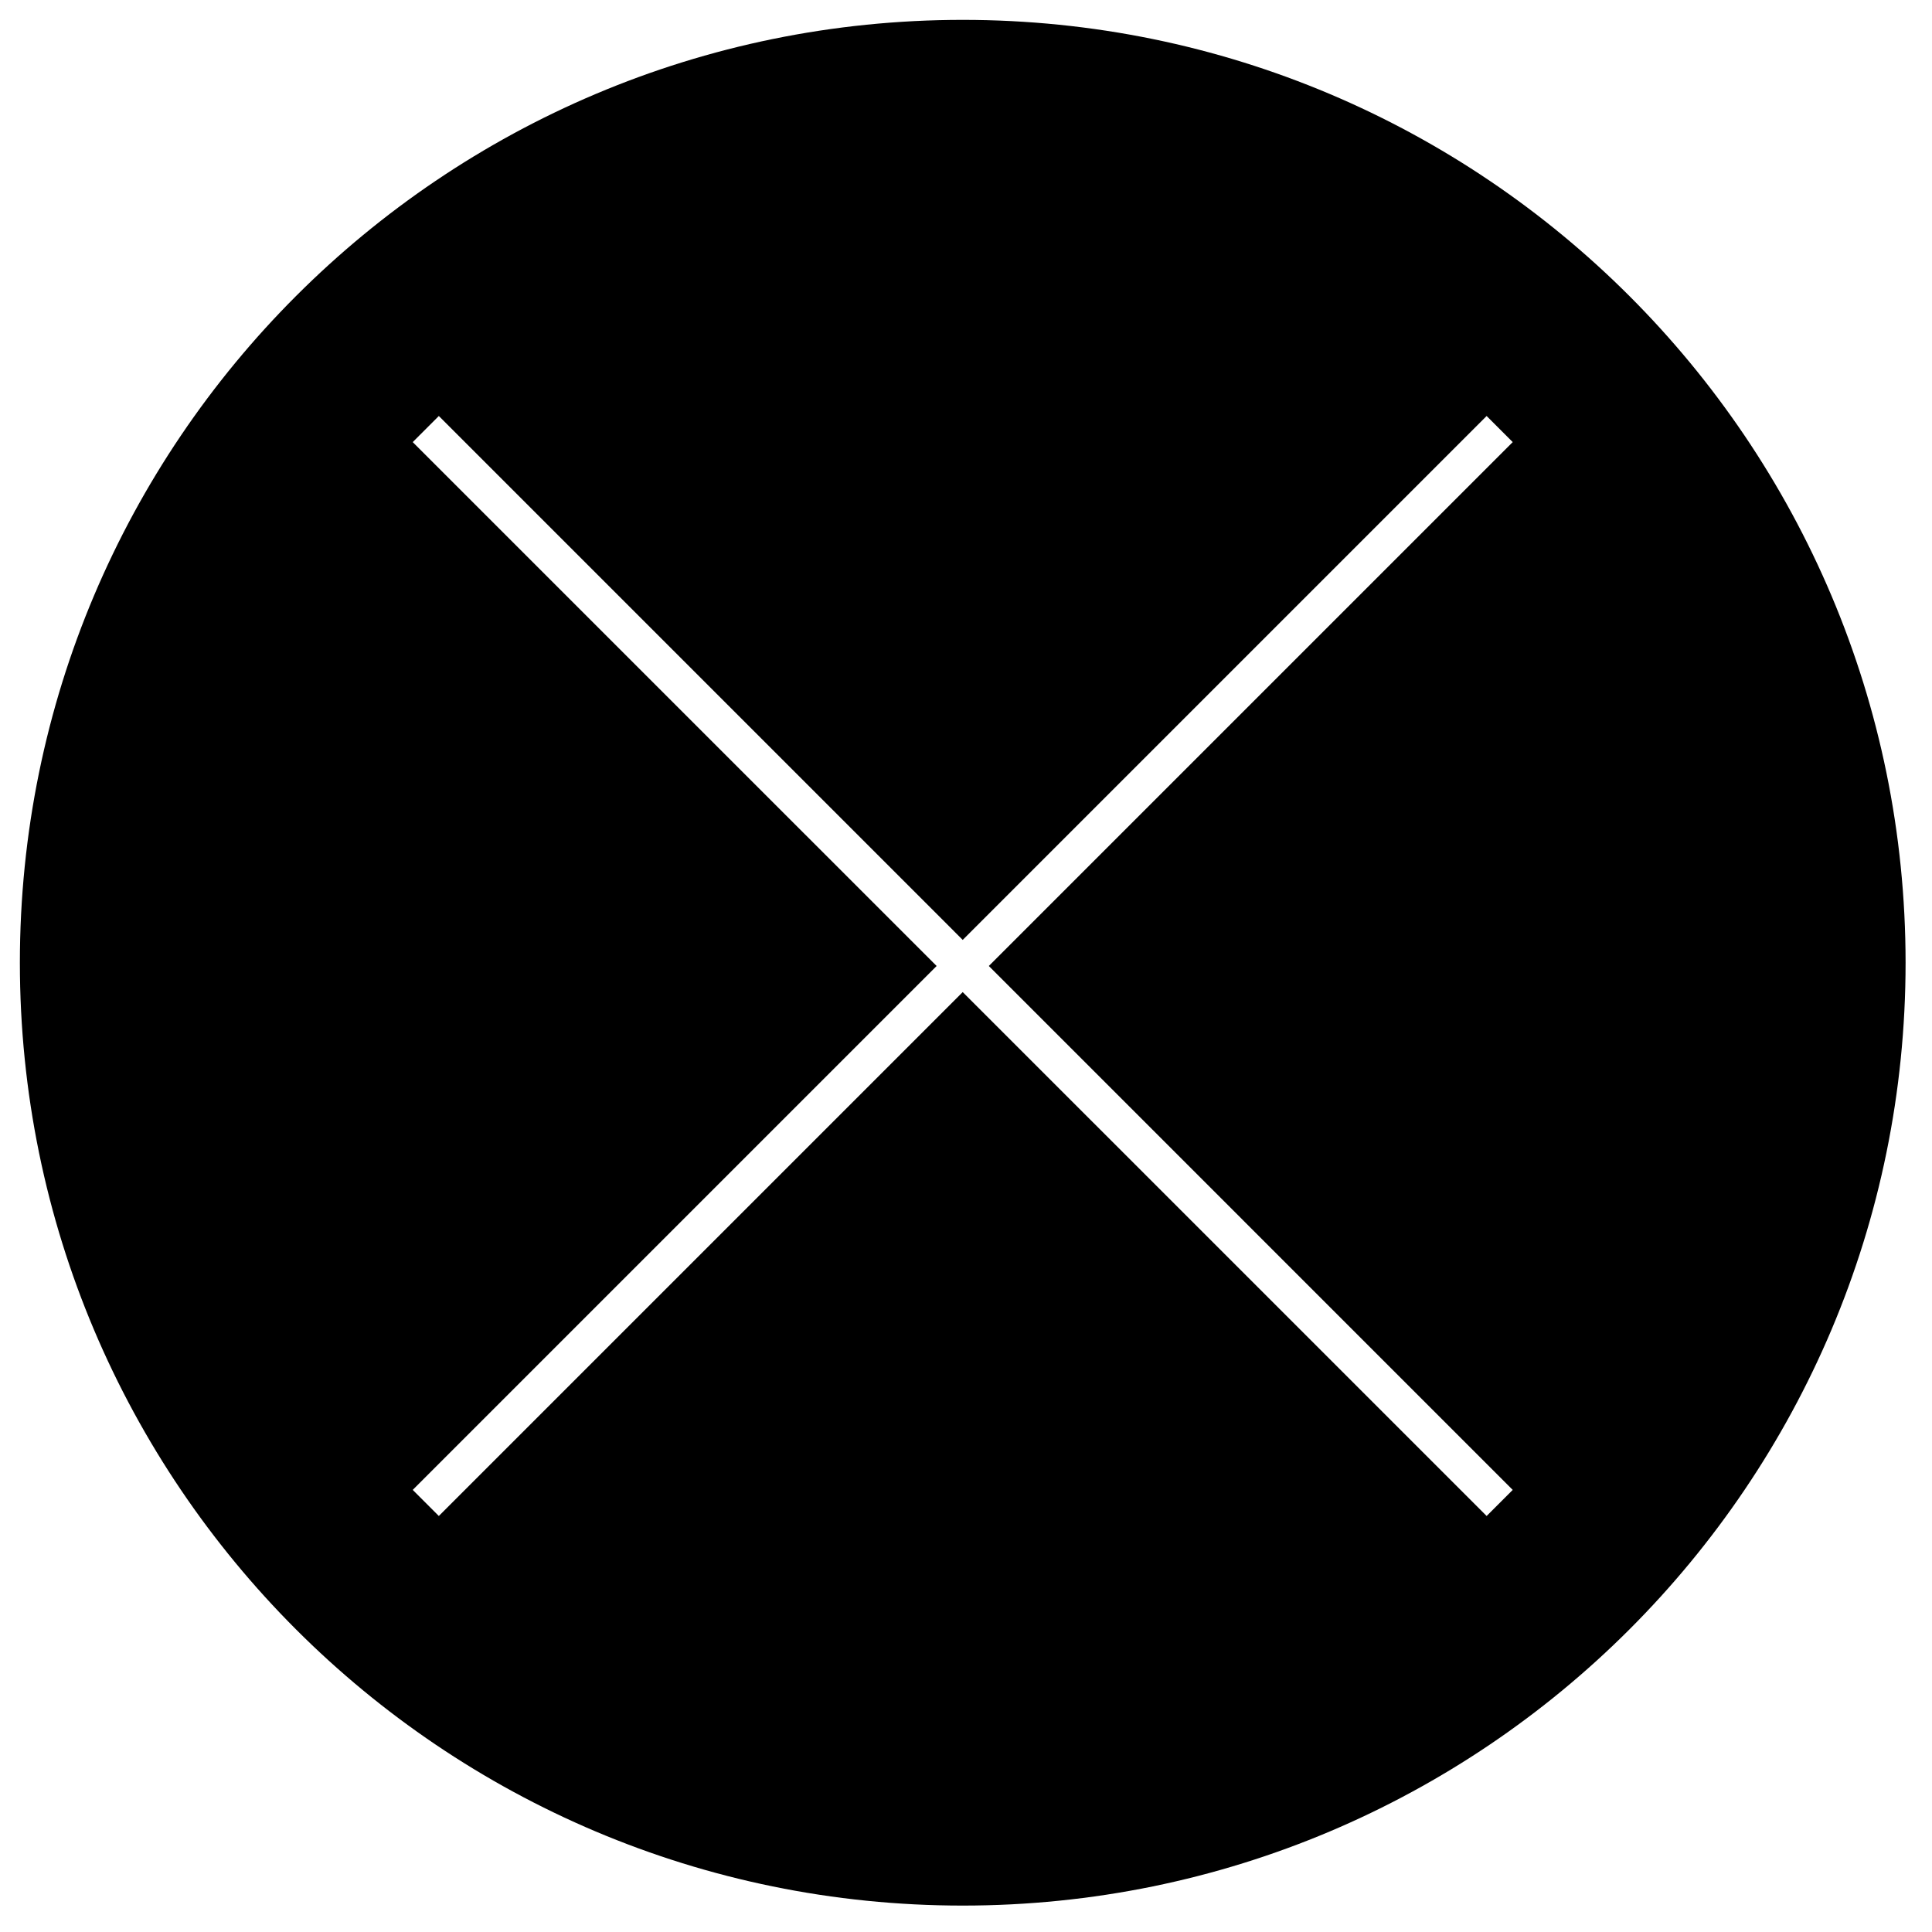 <?xml version="1.0" encoding="utf-8"?>
<!-- Generator: Adobe Illustrator 13.0.0, SVG Export Plug-In . SVG Version: 6.00 Build 14948)  -->
<svg version="1.2" baseProfile="tiny" id="Layer_1" xmlns="http://www.w3.org/2000/svg" xmlns:xlink="http://www.w3.org/1999/xlink"
	 x="0px" y="0px" width="295.07px" height="295.07px" viewBox="0 0 295.07 295.07" xml:space="preserve">
<g>
	<g>
		<path d="M147.035,3.035c-79.529,0-144,64.471-144,144s64.471,144,144,144s144-64.471,144-144
			C291.035,67.507,226.565,3.035,147.035,3.035z M231.035,227.55l-3.985,3.985l-80.015-80.014l-80.014,80.014l-3.986-3.985
			l80.015-80.015L63.035,67.521l3.986-3.986l80.014,80.015l80.015-80.015l3.985,3.986l-80.014,80.014L231.035,227.55z"/>
	</g>
</g>
</svg>